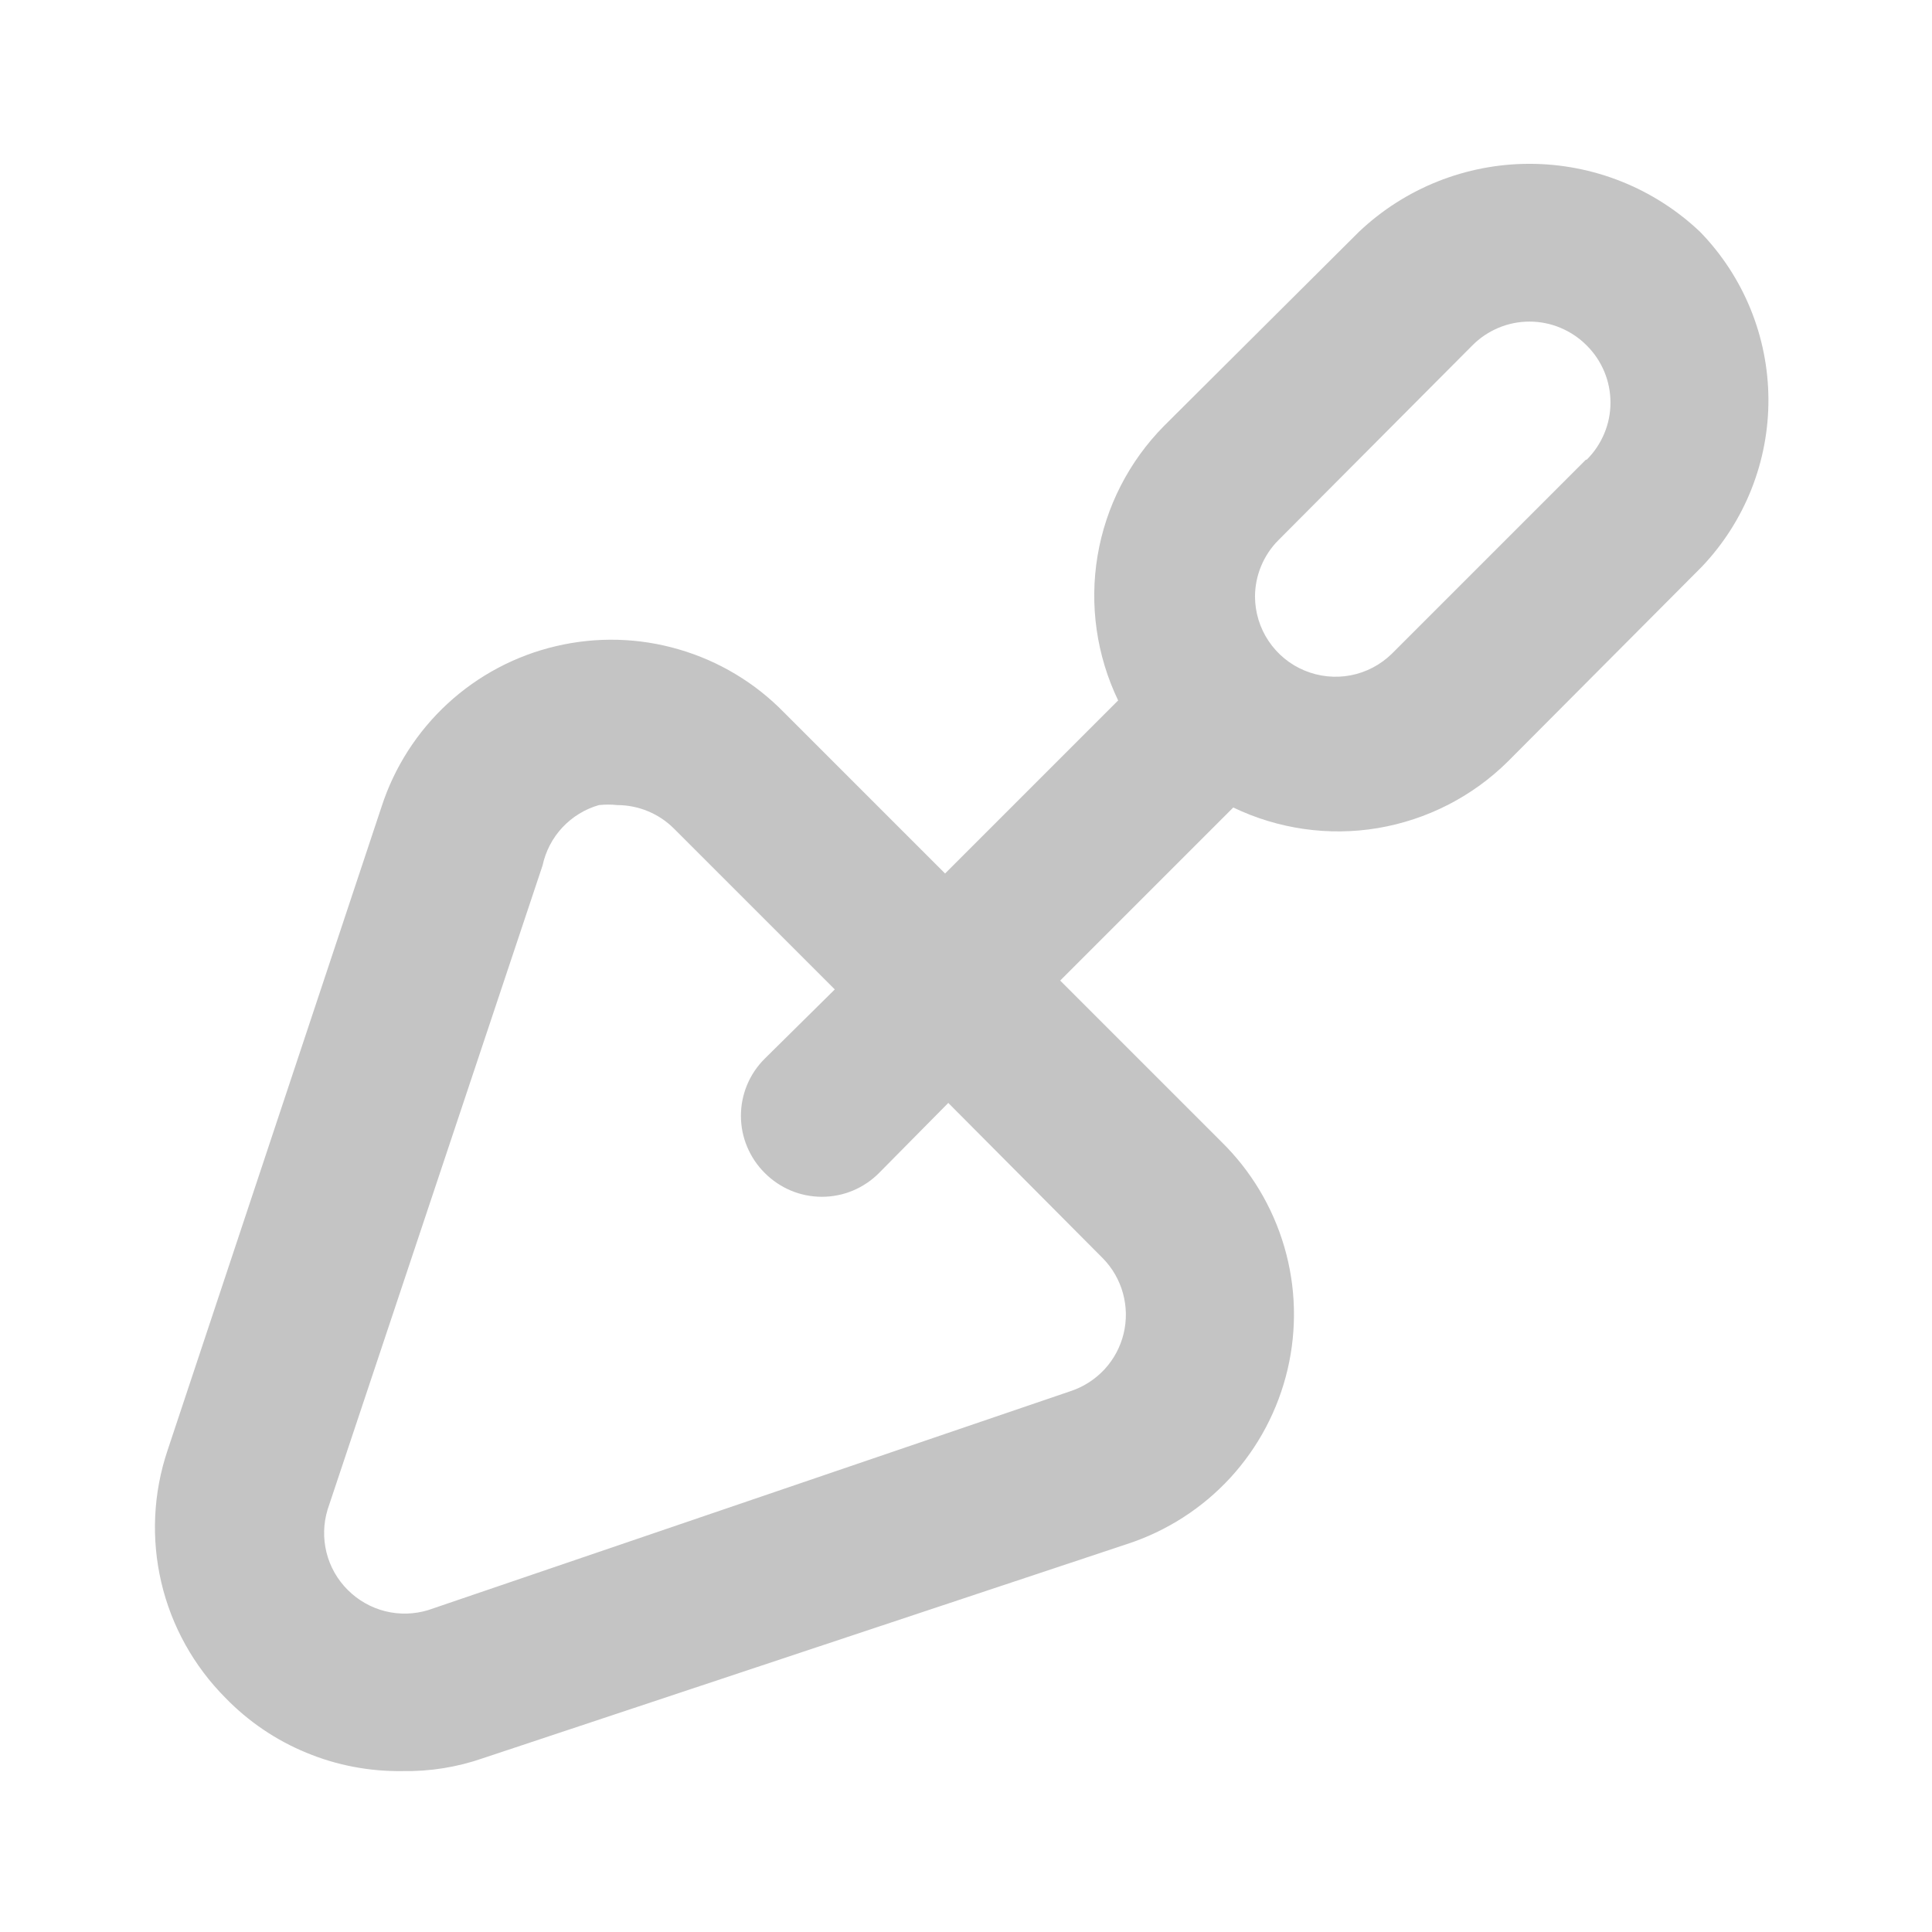 <svg width="24" height="24" viewBox="0 0 24 24" fill="none" xmlns="http://www.w3.org/2000/svg">
<path d="M21.12 2.881C20.548 2.338 19.789 2.035 19 2.035C18.211 2.035 17.452 2.338 16.88 2.881L14.46 5.291C14.025 5.731 13.736 6.295 13.634 6.906C13.532 7.516 13.622 8.143 13.89 8.701L11.74 10.851L9.74 8.851C9.379 8.481 8.929 8.211 8.433 8.067C7.938 7.922 7.413 7.908 6.91 8.026C6.407 8.143 5.943 8.389 5.563 8.738C5.183 9.088 4.899 9.53 4.74 10.021L2.08 18.021C1.903 18.549 1.877 19.116 2.004 19.658C2.131 20.2 2.407 20.696 2.8 21.091C3.085 21.385 3.427 21.617 3.806 21.773C4.184 21.93 4.591 22.007 5 22.001C5.34 22.007 5.679 21.953 6 21.841L14 19.181C14.491 19.021 14.933 18.738 15.283 18.358C15.632 17.978 15.877 17.514 15.995 17.011C16.113 16.508 16.099 15.983 15.954 15.488C15.809 14.992 15.539 14.542 15.17 14.181L13.17 12.181L15.32 10.031C15.878 10.299 16.505 10.389 17.115 10.287C17.726 10.184 18.29 9.896 18.73 9.461L21.14 7.041C21.675 6.479 21.972 5.732 21.968 4.957C21.964 4.181 21.66 3.437 21.12 2.881ZM13.7 15.631C13.819 15.752 13.905 15.902 13.95 16.066C13.995 16.229 13.998 16.402 13.958 16.567C13.918 16.732 13.837 16.884 13.722 17.009C13.606 17.134 13.461 17.228 13.3 17.281L5.32 20.001C5.146 20.054 4.961 20.059 4.785 20.015C4.609 19.971 4.448 19.879 4.32 19.751C4.191 19.623 4.1 19.462 4.056 19.286C4.012 19.109 4.017 18.925 4.07 18.751L6.74 10.751C6.778 10.574 6.863 10.411 6.986 10.279C7.11 10.147 7.266 10.051 7.44 10.001C7.516 9.993 7.593 9.993 7.67 10.001C7.932 10.002 8.184 10.106 8.37 10.291L10.37 12.291L9.5 13.151C9.406 13.244 9.332 13.354 9.281 13.476C9.23 13.598 9.204 13.729 9.204 13.861C9.204 13.993 9.23 14.124 9.281 14.245C9.332 14.367 9.406 14.478 9.5 14.571C9.593 14.665 9.704 14.739 9.825 14.79C9.947 14.841 10.078 14.867 10.21 14.867C10.342 14.867 10.473 14.841 10.595 14.79C10.716 14.739 10.827 14.665 10.92 14.571L11.78 13.701L13.7 15.631ZM19.7 5.711L17.29 8.121C17.15 8.258 16.972 8.352 16.779 8.389C16.586 8.426 16.386 8.405 16.204 8.329C16.023 8.254 15.868 8.126 15.759 7.963C15.649 7.799 15.591 7.607 15.59 7.411C15.591 7.149 15.695 6.897 15.88 6.711L18.29 4.291C18.383 4.197 18.494 4.123 18.615 4.072C18.737 4.021 18.868 3.995 19 3.995C19.132 3.995 19.263 4.021 19.384 4.072C19.506 4.123 19.617 4.197 19.71 4.291C19.804 4.384 19.878 4.494 19.929 4.616C19.98 4.738 20.006 4.869 20.006 5.001C20.006 5.133 19.98 5.264 19.929 5.385C19.878 5.507 19.804 5.618 19.71 5.711H19.7Z" fill="#C4C4C4"/>
</svg>
